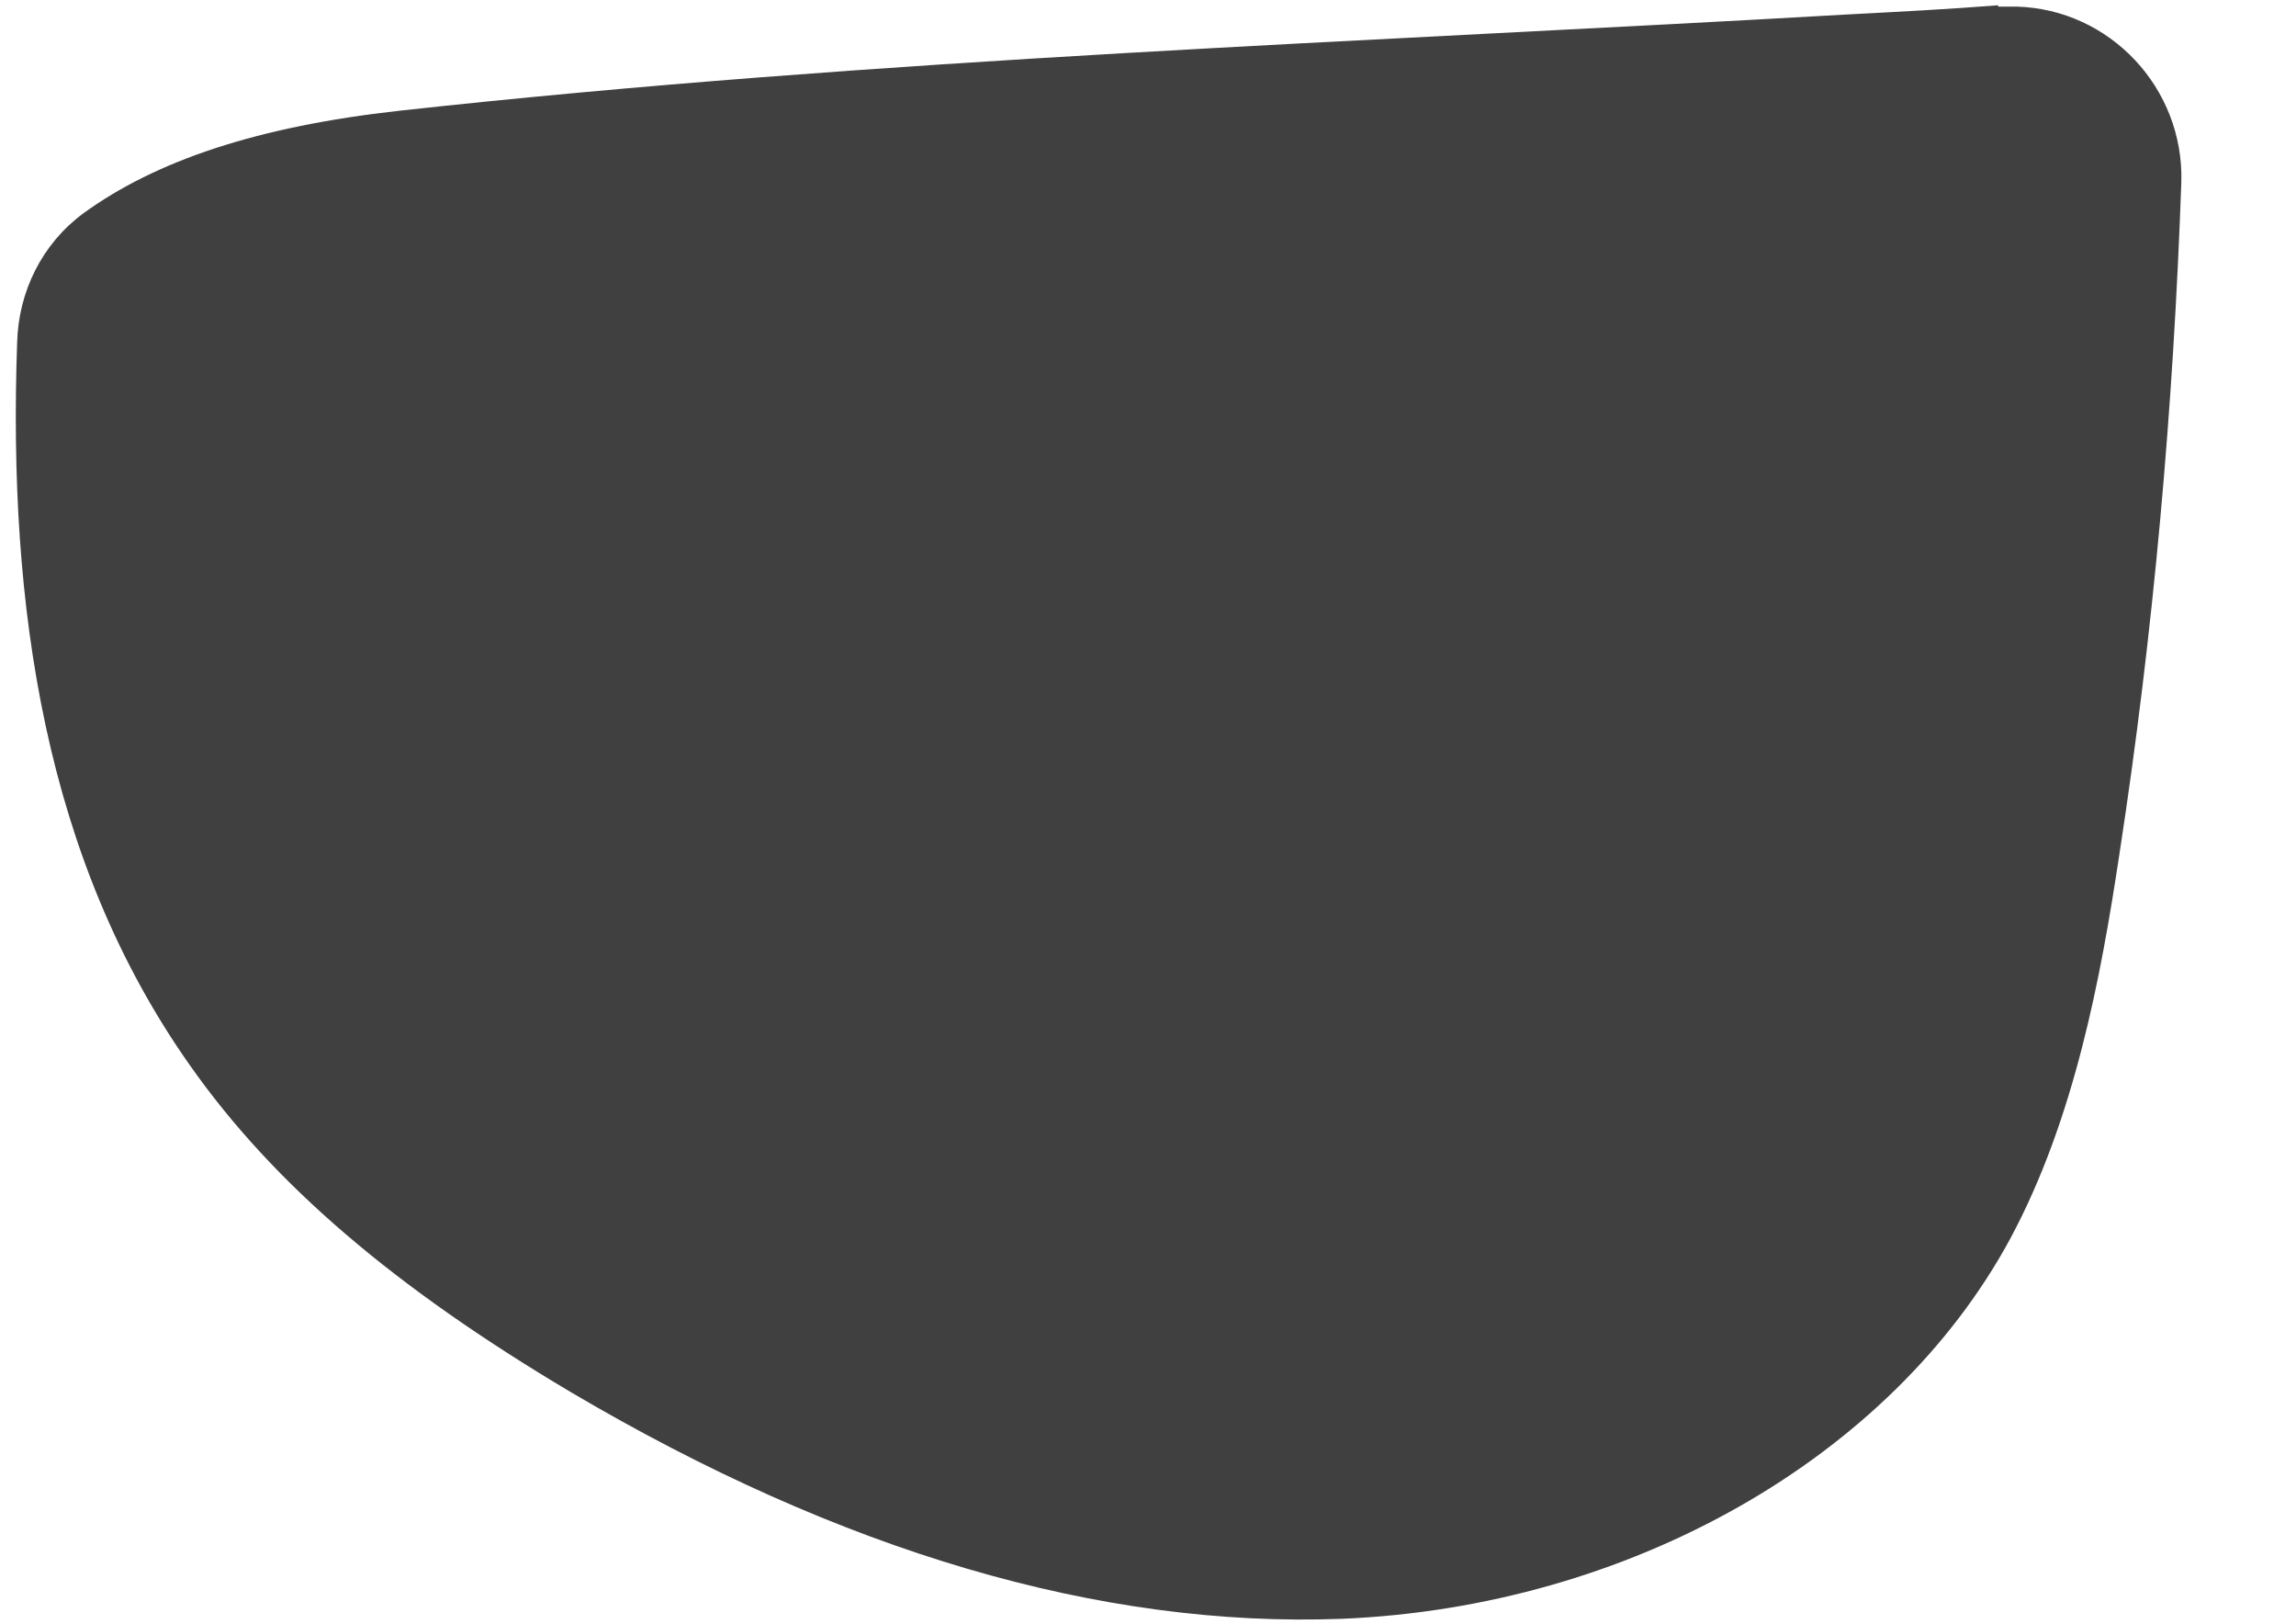 <?xml version="1.0" encoding="utf-8"?>
<!-- Generator: Adobe Illustrator 25.4.1, SVG Export Plug-In . SVG Version: 6.00 Build 0)  -->
<svg version="1.1" id="Layer_1" xmlns="http://www.w3.org/2000/svg" xmlns:xlink="http://www.w3.org/1999/xlink" x="0px" y="0px"
	 viewBox="0 0 174.2 123.2" style="enable-background:new 0 0 174.2 123.2;" xml:space="preserve">
<style type="text/css">
	.st0{display:none;fill:#404041;}
	.st1{fill:#404041;}
</style>
<path class="st0" d="M5.1,68.5c9.1,23.6,33.5,45.2,58.1,51c11.2,2.6,22.9,2.7,34.4,2.7c15.8,0.1,32.1,0.1,46.8-6
	c24.7-10.2,27.3-34.1,28.2-57.6c0.5-14.2,0.1-25.2-3.8-33.2c-0.9-1.9-2-3.7-3.4-5.3c-4.9-6-13-9.7-25.9-11.1
	c-32.8-3.6-66.1-4.6-99.1-6.6C36.8,2.2,33.4,2,29.9,1.8c-4.3-0.3-8.7-0.5-12.8,0.6c-0.2,0.1-0.5,0.1-0.7,0.2c-0.8,0.3-1.6,0.6-2.3,1
	C-2.6,12.4-0.5,54.2,5.1,68.5"/>
<path class="st0" d="M70.6,122.6c3.4,0,6.7-0.1,10-0.4c14-1.3,27.6-5.6,41.7-6.5c11.7-0.8,23.9,0.8,34.9-3.4
	c21.7-8.4,14.7-30.6,11.2-48c-1.8-8.9-3.9-18.4-8.4-26.7c-7.8-14.6-23.4-26.2-42.9-31.8c-11.4-3.4-23.2-5.1-35-5.3
	c-22.1,0-45.9,7.4-60.2,33.8C14.5,47.9,0.1,81.3,8.8,96.6c4.2,7.3,11.5,12.3,19.1,16C41.2,119,55.8,122.4,70.6,122.6"/>
<path class="st1" d="M151.6,0.4c-3.8,0.3-7.7,0.5-11.5,0.7C103.6,3.2,66.7,4.4,30.3,8.4c-10.8,1.2-18.5,3.8-24,7.8
	c-3.1,2.3-4.9,5.9-5,9.8c-0.7,20,2.1,39.2,13.1,54.8c6.4,9.1,15.6,16.9,28.9,24.8c20.5,12.1,40.2,17.9,58.5,17.2
	c21.8-0.9,41.7-12.2,50.7-28.8c4.9-9.1,6.9-19.9,8.3-29.2c2.6-16.9,4.1-33.9,4.7-51c0.2-7.1-5.4-13.1-12.5-13.3c-0.4,0-0.9,0-1.3,0
	H151.6"/>
</svg>
